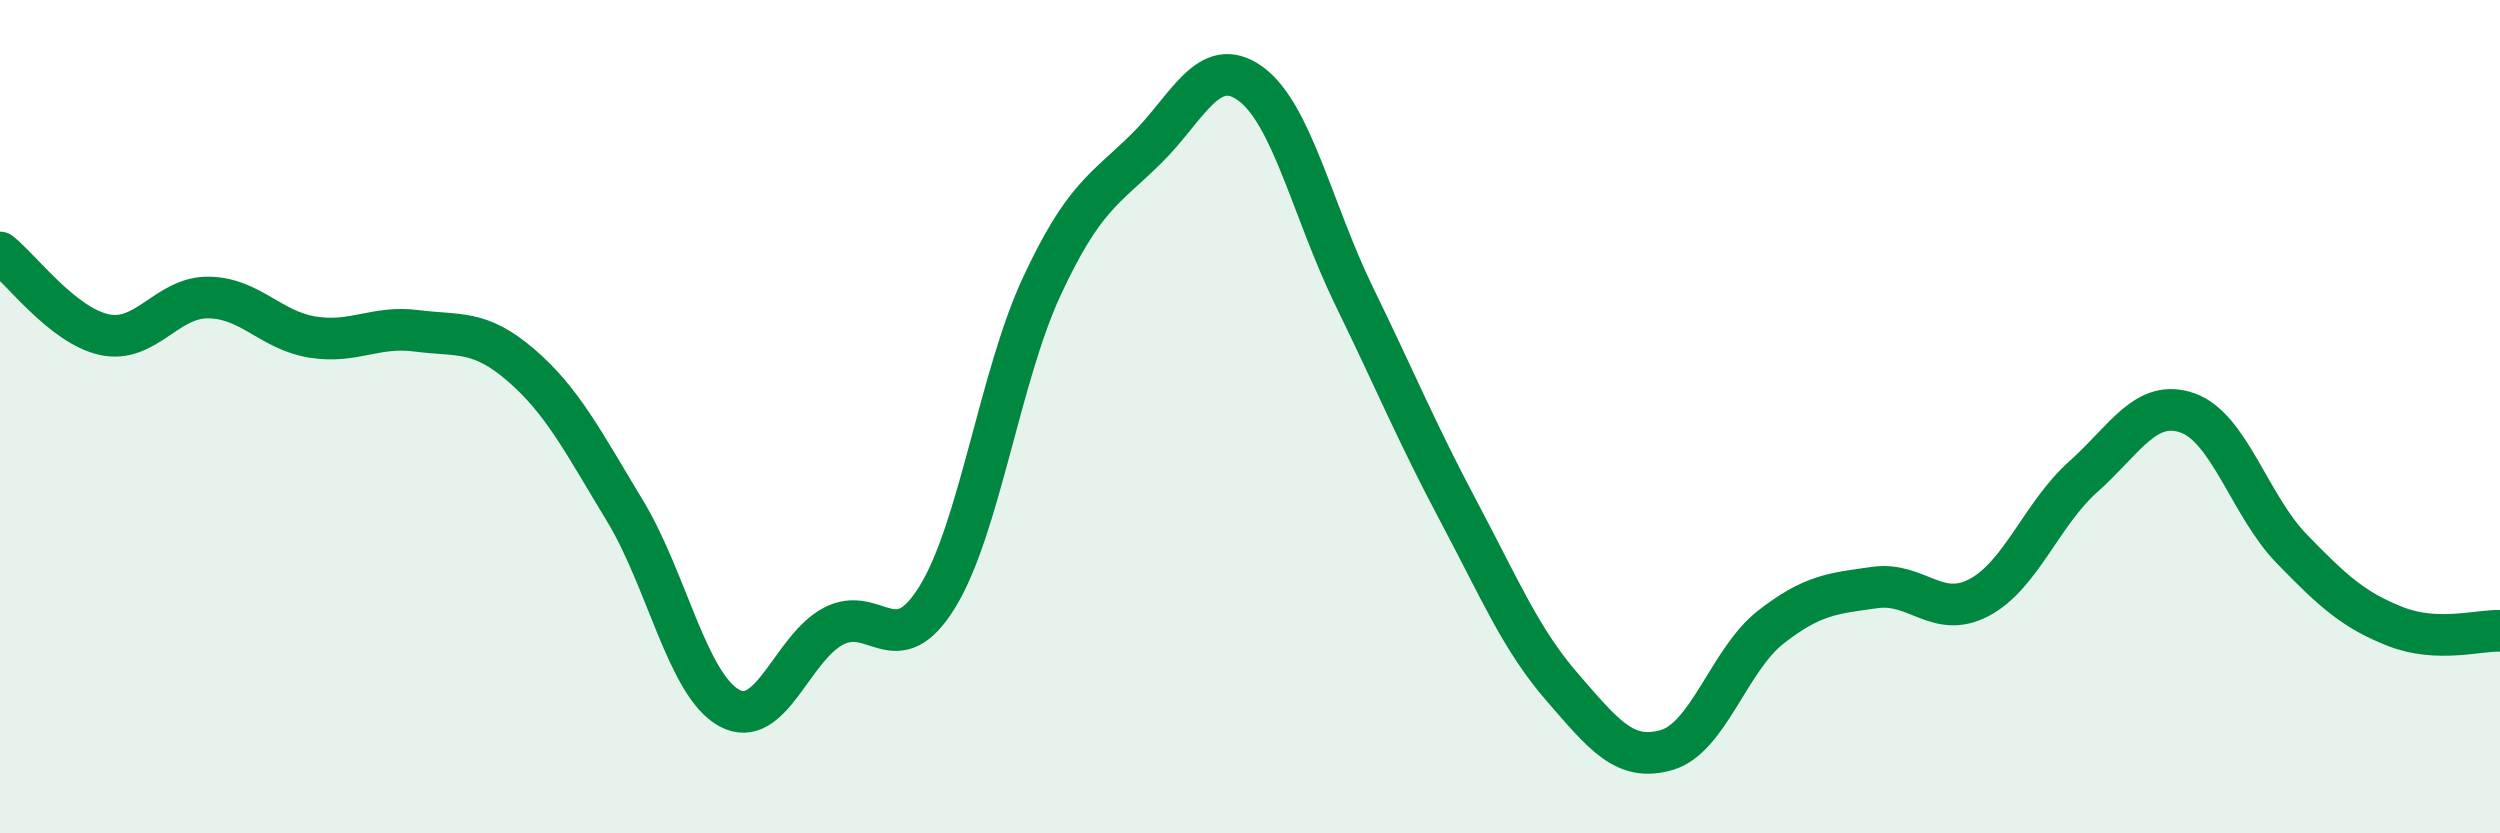 
    <svg width="60" height="20" viewBox="0 0 60 20" xmlns="http://www.w3.org/2000/svg">
      <path
        d="M 0,6.06 C 0.5,6.45 1.5,7.81 2.5,8.03 C 3.5,8.25 4,7.13 5,7.14 C 6,7.15 6.5,7.93 7.5,8.09 C 8.5,8.25 9,7.81 10,7.94 C 11,8.07 11.5,7.9 12.5,8.76 C 13.5,9.62 14,10.61 15,12.26 C 16,13.91 16.5,16.44 17.5,16.99 C 18.5,17.54 19,15.56 20,15.03 C 21,14.5 21.5,15.95 22.5,14.32 C 23.5,12.69 24,9.03 25,6.88 C 26,4.73 26.5,4.56 27.5,3.58 C 28.5,2.6 29,1.29 30,2 C 31,2.71 31.5,5.06 32.5,7.11 C 33.5,9.16 34,10.38 35,12.26 C 36,14.14 36.5,15.35 37.5,16.5 C 38.5,17.65 39,18.29 40,18 C 41,17.71 41.5,15.83 42.5,15.05 C 43.5,14.27 44,14.24 45,14.1 C 46,13.96 46.5,14.87 47.5,14.34 C 48.5,13.81 49,12.33 50,11.44 C 51,10.55 51.5,9.56 52.5,9.91 C 53.5,10.26 54,12.14 55,13.17 C 56,14.2 56.5,14.65 57.5,15.04 C 58.5,15.43 59.5,15.12 60,15.14L60 20L0 20Z"
        fill="#008740"
        opacity="0.1"
        stroke-linecap="round"
        stroke-linejoin="round"
      />
      <path
        d="M 0,6.06 C 0.5,6.45 1.5,7.81 2.5,8.03 C 3.5,8.25 4,7.13 5,7.14 C 6,7.15 6.5,7.93 7.5,8.09 C 8.5,8.25 9,7.81 10,7.94 C 11,8.07 11.5,7.9 12.5,8.76 C 13.5,9.62 14,10.61 15,12.26 C 16,13.91 16.5,16.44 17.5,16.99 C 18.5,17.54 19,15.56 20,15.03 C 21,14.5 21.5,15.95 22.5,14.32 C 23.5,12.69 24,9.03 25,6.88 C 26,4.73 26.5,4.56 27.5,3.58 C 28.5,2.6 29,1.29 30,2 C 31,2.71 31.5,5.06 32.5,7.11 C 33.5,9.16 34,10.38 35,12.26 C 36,14.14 36.5,15.35 37.5,16.5 C 38.5,17.65 39,18.29 40,18 C 41,17.71 41.5,15.83 42.5,15.05 C 43.5,14.27 44,14.24 45,14.1 C 46,13.96 46.5,14.87 47.5,14.34 C 48.5,13.81 49,12.33 50,11.44 C 51,10.55 51.5,9.56 52.5,9.91 C 53.5,10.26 54,12.14 55,13.17 C 56,14.2 56.5,14.65 57.5,15.04 C 58.5,15.43 59.5,15.12 60,15.14"
        stroke="#008740"
        stroke-width="1"
        fill="none"
        stroke-linecap="round"
        stroke-linejoin="round"
      />
    </svg>
  
